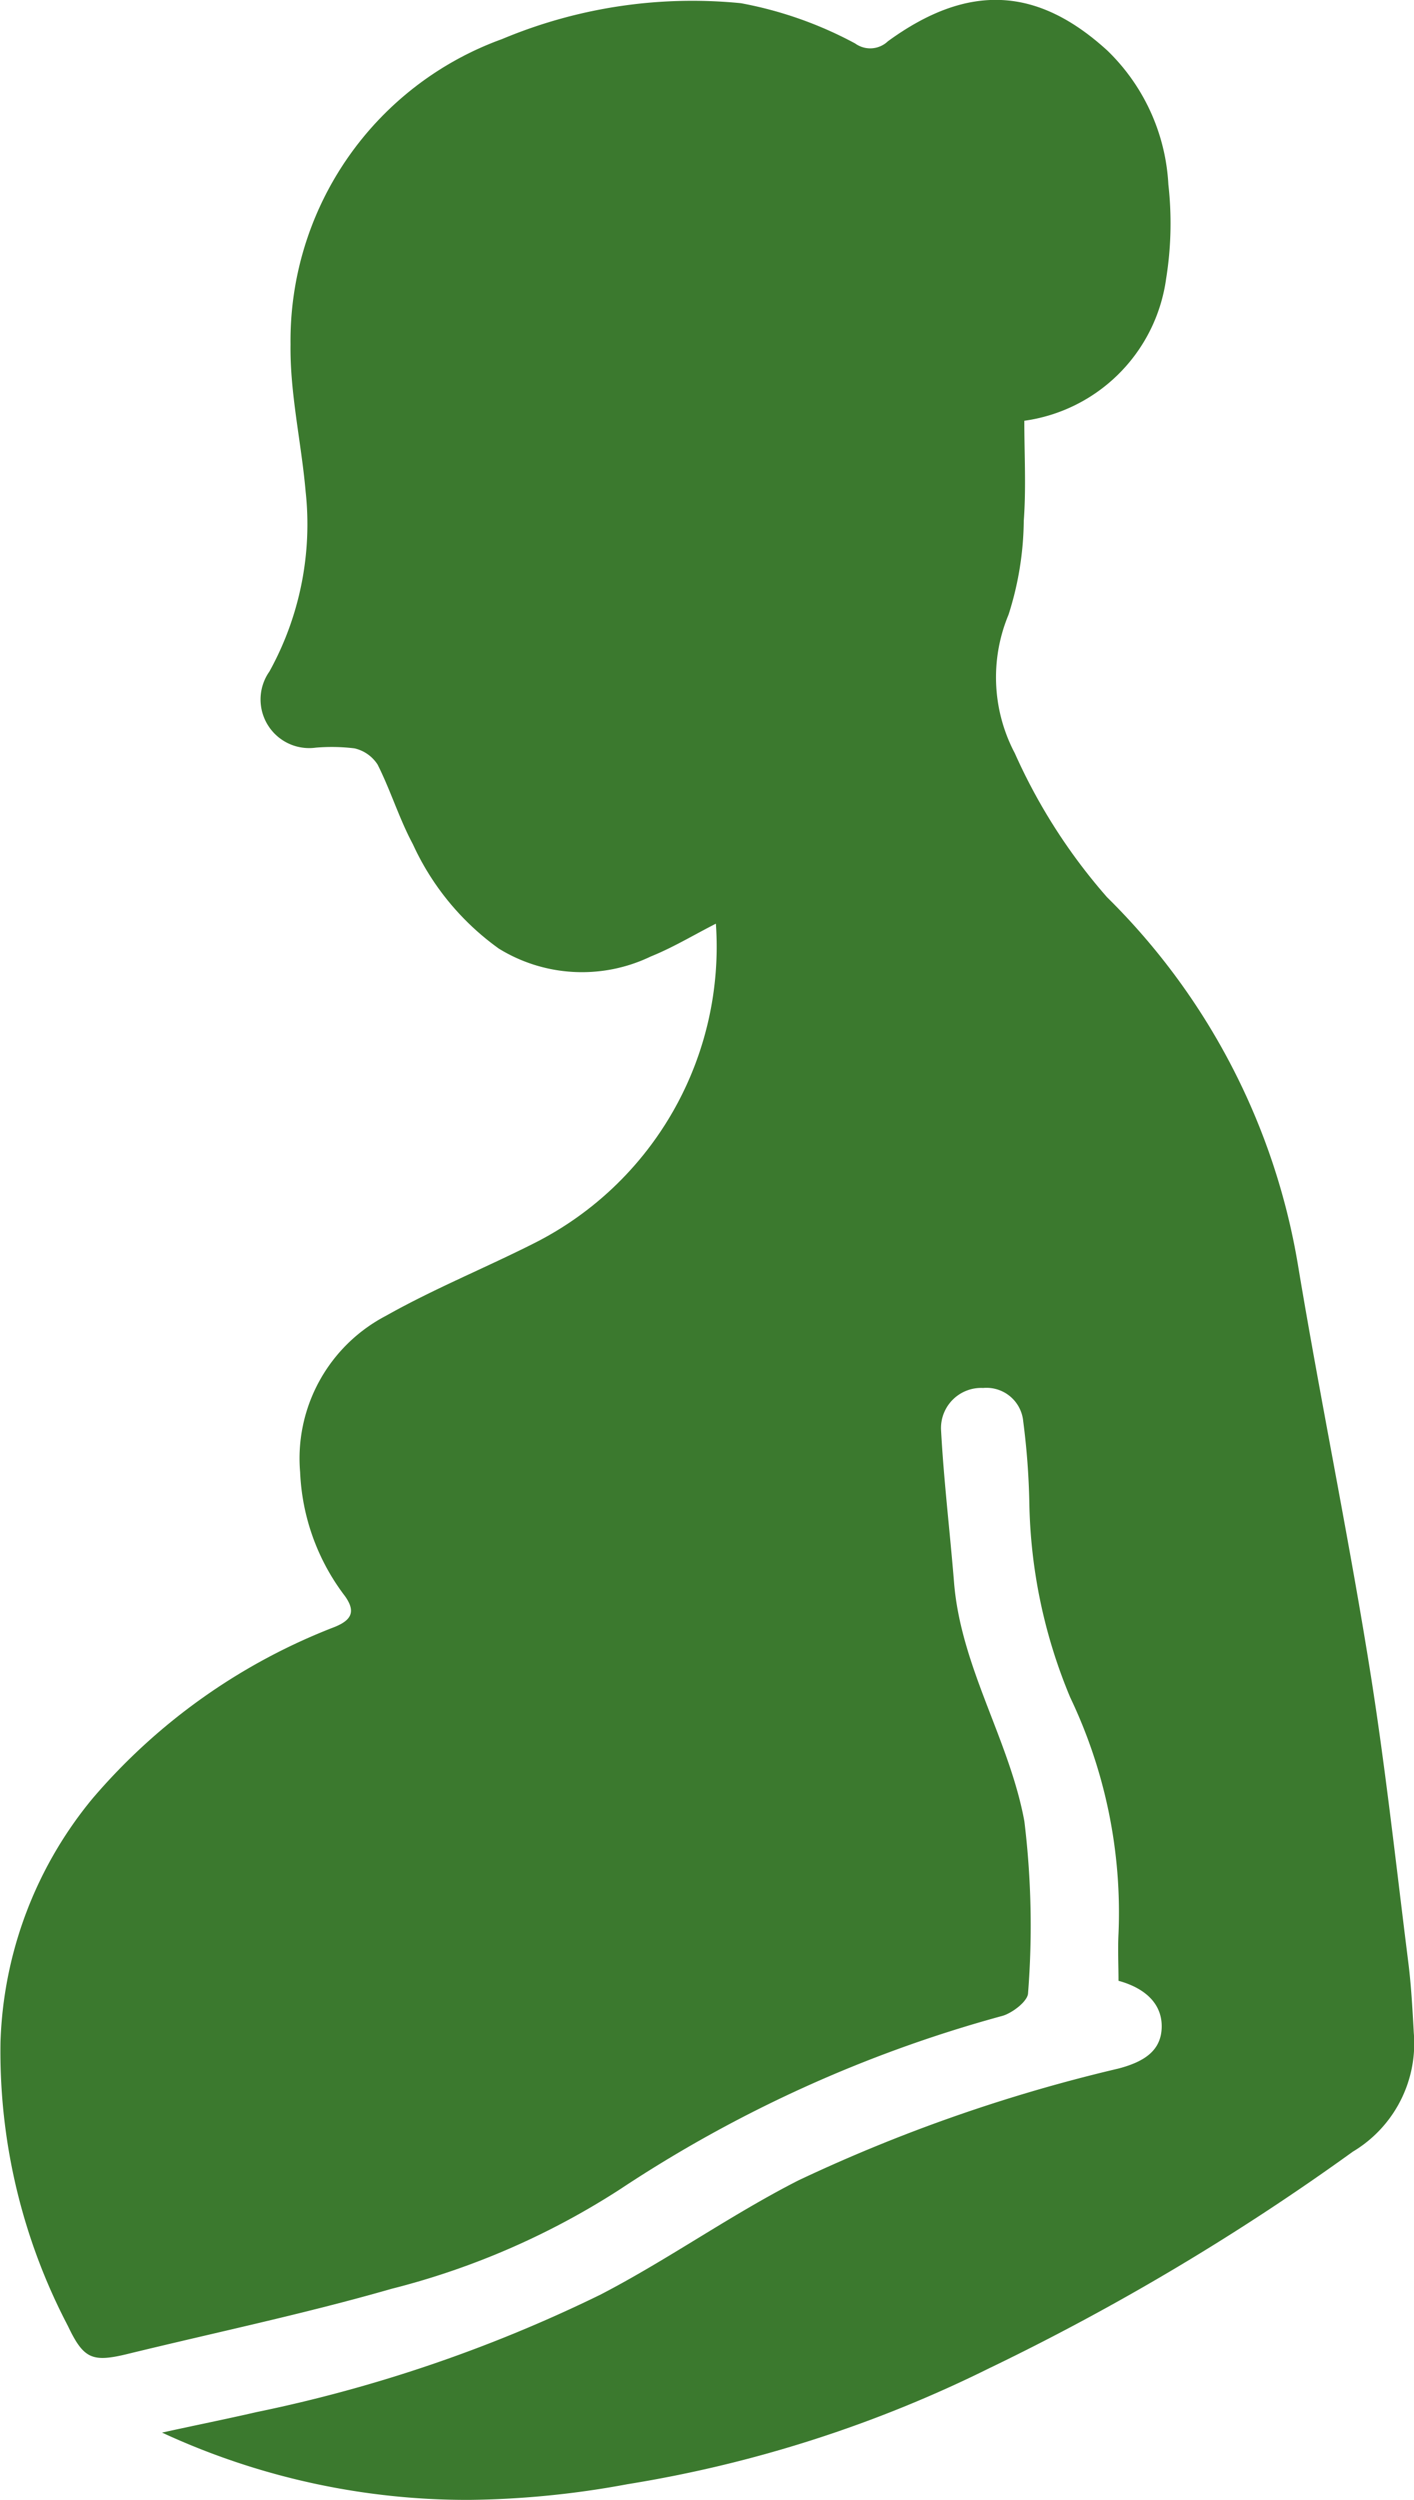 <svg xmlns="http://www.w3.org/2000/svg" width="55.667" height="98.399" viewBox="0 0 55.667 98.399">
  <path id="Seemantham" d="M873,125.883a49.854,49.854,0,0,1-14.294,4.59,35.936,35.936,0,0,1-6.214.618,28.6,28.6,0,0,1-12.11-2.649c1.367-.3,2.55-.537,3.727-.808a56.888,56.888,0,0,0,13.536-4.623c2.662-1.38,5.129-3.142,7.8-4.5a63.421,63.421,0,0,1,12.6-4.4c.988-.263,1.667-.688,1.692-1.613.026-.971-.706-1.567-1.7-1.838,0-.62-.031-1.24,0-1.856a19.649,19.649,0,0,0-1.9-9.294,20.7,20.7,0,0,1-1.61-7.625,29.071,29.071,0,0,0-.241-3.241,1.452,1.452,0,0,0-1.578-1.317,1.581,1.581,0,0,0-1.659,1.626c.107,2.014.351,4.018.513,6.03.27,3.337,2.182,6.2,2.769,9.4a33.928,33.928,0,0,1,.145,6.761c-.007.313-.6.773-1,.894a51.888,51.888,0,0,0-15.059,6.825,30.191,30.191,0,0,1-9,3.92c-3.422.984-6.917,1.716-10.379,2.561-1.4.342-1.74.208-2.362-1.1a23.253,23.253,0,0,1-2.653-11.183,15.809,15.809,0,0,1,3.615-9.566,23.768,23.768,0,0,1,9.555-6.768c.613-.254.848-.576.383-1.218a8.637,8.637,0,0,1-1.757-4.862,6.333,6.333,0,0,1,3.379-6.161c1.893-1.067,3.922-1.889,5.865-2.872a13.064,13.064,0,0,0,7.123-12.561c-.885.451-1.694.942-2.563,1.291a6.242,6.242,0,0,1-5.977-.307,10.335,10.335,0,0,1-3.389-4.113c-.537-1-.874-2.112-1.387-3.131a1.472,1.472,0,0,0-.909-.64,7.383,7.383,0,0,0-1.527-.028,1.914,1.914,0,0,1-1.823-3,11.977,11.977,0,0,0,1.424-7.084c-.169-1.932-.62-3.858-.594-5.784a12.624,12.624,0,0,1,8.33-12.022,19.363,19.363,0,0,1,9.4-1.411,15.353,15.353,0,0,1,4.5,1.586,1.009,1.009,0,0,0,1.288-.088c3.177-2.314,5.9-2.136,8.643.37A7.914,7.914,0,0,1,880,39.96a13.705,13.705,0,0,1-.09,3.718,6.544,6.544,0,0,1-5.581,5.581c0,1.323.075,2.638-.022,3.942a12.431,12.431,0,0,1-.6,3.692,6.4,6.4,0,0,0,.25,5.456,22.43,22.43,0,0,0,3.63,5.664,26.422,26.422,0,0,1,7.509,14.439c.872,5.252,1.952,10.471,2.8,15.727.631,3.891,1.054,7.818,1.547,11.733.118.929.167,1.869.219,2.8a4.962,4.962,0,0,1-2.4,4.673,94.78,94.78,0,0,1-14.253,8.495Z" transform="translate(-834.003 -32.698)" fill="#3b792e"/>
</svg>
